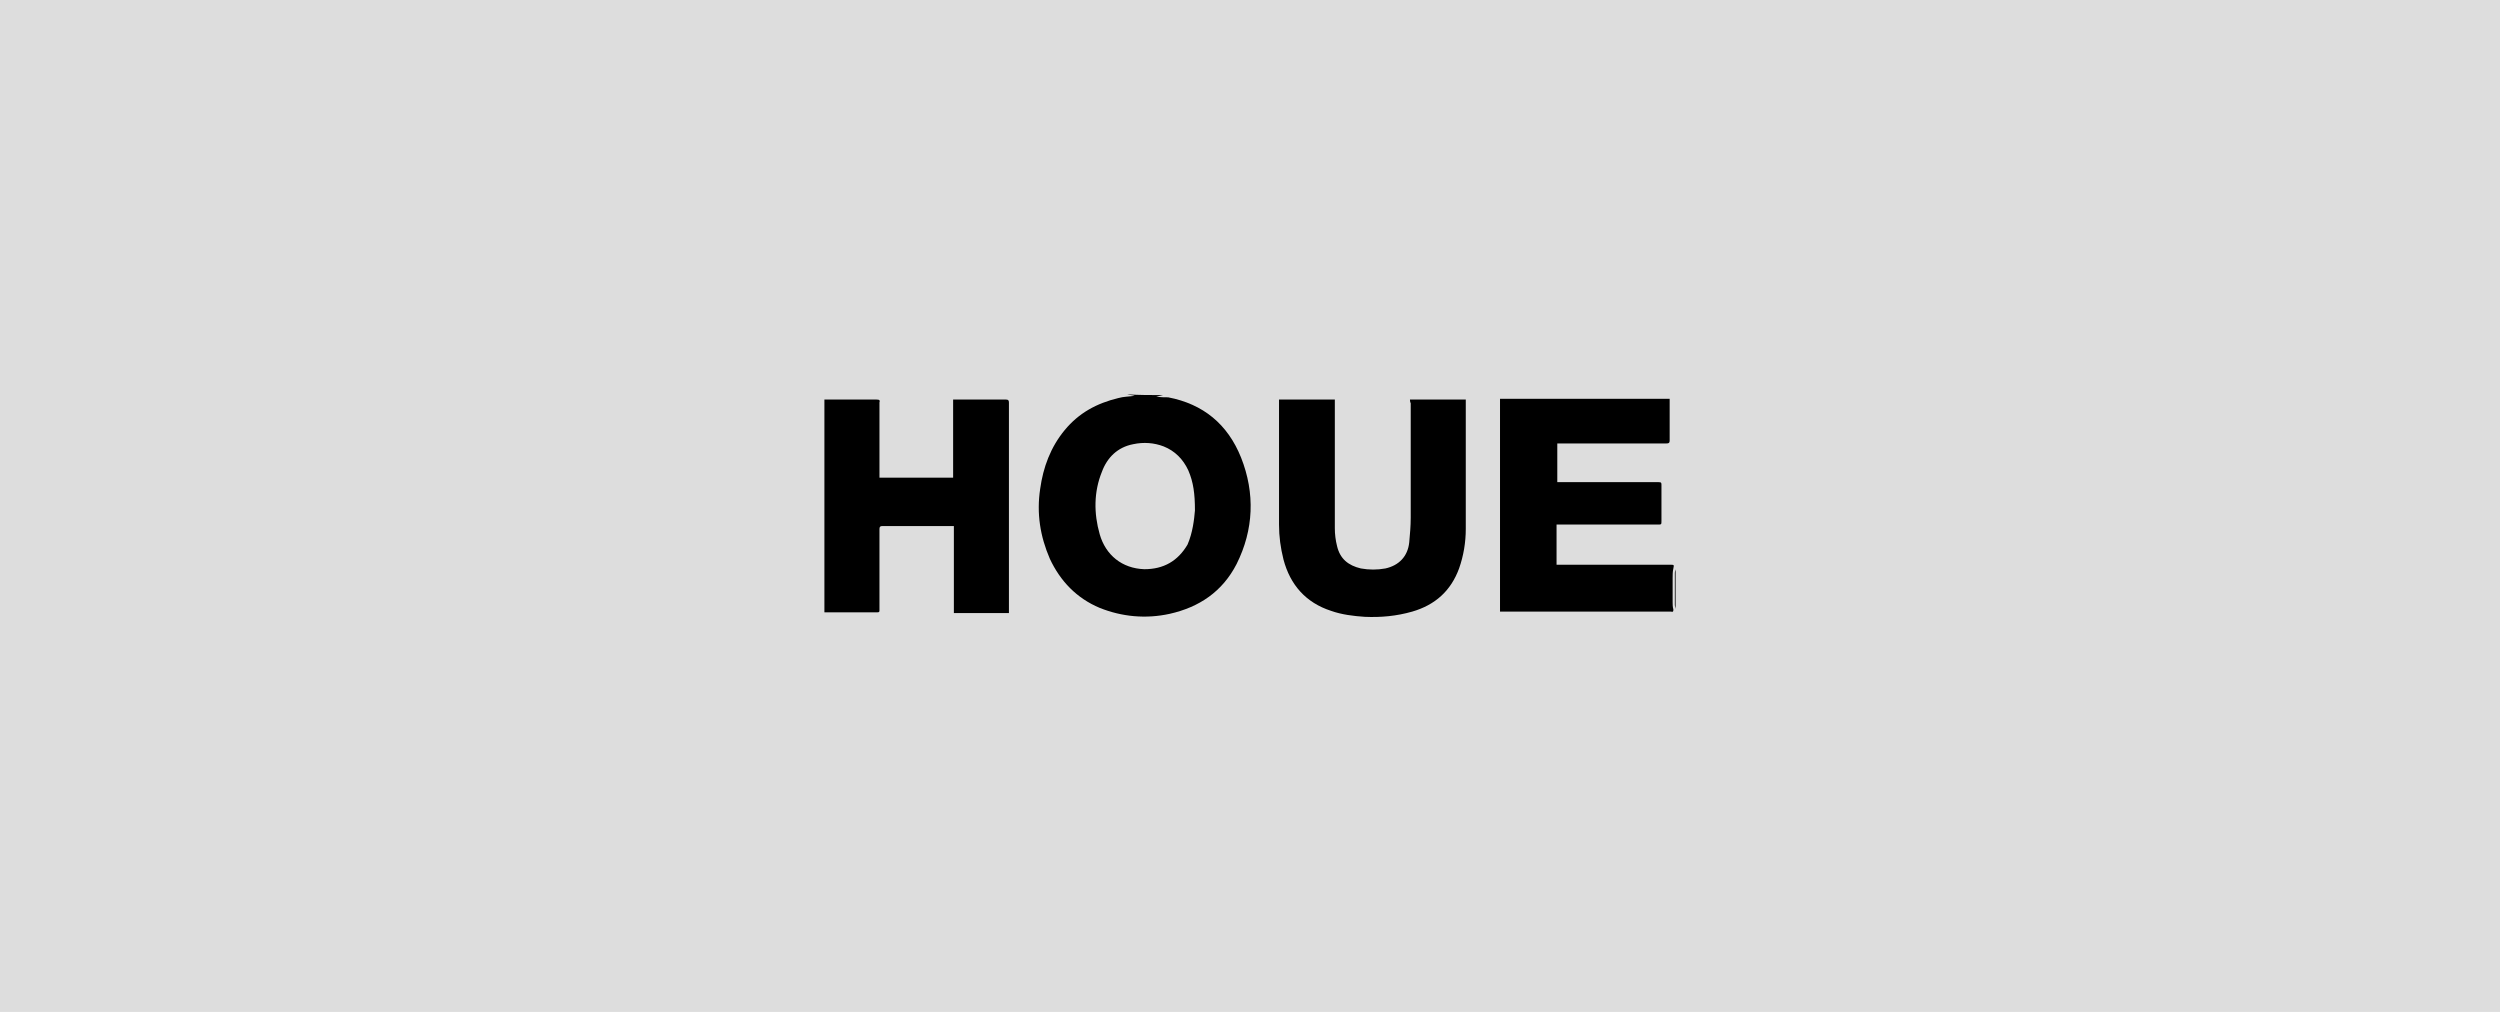 <?xml version="1.0" encoding="UTF-8"?>
<!-- Generator: $$$/GeneralStr/196=Adobe Illustrator 27.6.0, SVG Export Plug-In . SVG Version: 6.00 Build 0)  -->
<svg xmlns="http://www.w3.org/2000/svg" xmlns:xlink="http://www.w3.org/1999/xlink" version="1.0" id="Capa_1" x="0px" y="0px" viewBox="0 0 336 136" xml:space="preserve">
<rect fill="#DDDDDD" width="336" height="136"></rect>
<g>
	<path d="M156.3,53.1c-0.3,0.1-0.5,0.1-0.9,0.2c0.6,0.1,1.1,0.1,1.6,0.1c4.7,0.9,8,3.6,9.8,8.1c1.9,4.8,1.7,9.7-0.6,14.3   c-1.9,3.7-5,5.8-9,6.7c-3.2,0.7-6.4,0.4-9.4-0.8c-3.1-1.3-5.3-3.6-6.7-6.6c-1.3-3-1.8-6.1-1.3-9.4c0.4-2.9,1.4-5.6,3.3-7.9   c1.9-2.3,4.3-3.6,7.2-4.3c0.7-0.2,1.5-0.2,2.2-0.3c-0.3-0.1-0.7-0.1-1-0.2C153,53.1,154.7,53.1,156.3,53.1z M160.6,68.6   c0-2.2-0.2-3.8-0.9-5.4c-0.7-1.5-1.8-2.6-3.3-3.2c-1.3-0.5-2.7-0.6-4.1-0.3c-2.1,0.4-3.5,1.8-4.2,3.7c-1.1,2.7-1.1,5.6-0.3,8.4   c0.8,2.8,3,4.6,6,4.7c2.6,0,4.5-1.1,5.8-3.3C160.3,71.6,160.5,69.8,160.6,68.6z"></path>
	<path d="M225.2,81.9c0-0.2-0.1-0.4-0.1-0.6c0-1.4,0-2.8,0-4.3c0-0.2,0.1-0.4,0.1-0.5C225.2,78.3,225.2,80.1,225.2,81.9z"></path>
	<path d="M110.8,82.3c0-9.5,0-19,0-28.6c0.1,0,0.3,0,0.4,0c2.2,0,4.4,0,6.6,0c0.4,0,0.5,0.1,0.4,0.4c0,3.3,0,6.5,0,9.8   c0,0.1,0,0.2,0,0.3c3.3,0,6.6,0,9.9,0c0-3.5,0-7,0-10.5c0.1,0,0.2,0,0.3,0c2.3,0,4.5,0,6.8,0c0.3,0,0.4,0.1,0.4,0.4   c0,1.3,0,2.6,0,3.9c0,8,0,16,0,24c0,0.1,0,0.2,0,0.4c-2.5,0-4.9,0-7.4,0c0-3.9,0-7.7,0-11.7c-0.1,0-0.2,0-0.4,0c-3.1,0-6.1,0-9.2,0   c-0.3,0-0.4,0.1-0.4,0.4c0,3.6,0,7.3,0,10.9c0,0.2,0,0.3-0.3,0.3c-2.3,0-4.7,0-7,0C110.9,82.3,110.8,82.3,110.8,82.3z"></path>
	<path d="M209.3,59.6c0,1.7,0,3.4,0,5.2c0.1,0,0.3,0,0.4,0c4.4,0,8.8,0,13.2,0c0.4,0,0.4,0.1,0.4,0.4c0,1.6,0,3.2,0,4.8   c0,0.5,0,0.5-0.5,0.5c-4.4,0-8.8,0-13.3,0c-0.1,0-0.2,0-0.3,0c0,1.8,0,3.6,0,5.4c0.2,0,0.3,0,0.4,0c5,0,9.9,0,14.9,0   c0.5,0,0.5,0,0.4,0.5c-0.1,0.4-0.1,0.9-0.1,1.3c0,1.1,0,2.2,0,3.2c0,0.3,0,0.7,0.1,1c0,0.2,0,0.4-0.3,0.3c-0.1,0-0.1,0-0.2,0   c-7.4,0-14.8,0-22.3,0c-0.1,0-0.3,0-0.5,0c0-9.6,0-19.1,0-28.6c7.6,0,15.2,0,22.8,0c0,0.1,0,0.3,0,0.4c0,1.7,0,3.5,0,5.2   c0,0.4-0.2,0.4-0.5,0.4c-4.1,0-8.3,0-12.4,0C211,59.6,210.1,59.6,209.3,59.6z"></path>
	<path d="M189.5,53.7c2.5,0,5,0,7.5,0c0,0.1,0,0.2,0,0.4c0,5.7,0,11.3,0,17c0,1.8-0.3,3.6-0.9,5.3c-1.1,3-3.2,4.9-6.3,5.8   c-2.1,0.6-4.2,0.8-6.4,0.7c-1.5-0.1-3.1-0.3-4.5-0.8c-3.4-1.1-5.5-3.5-6.4-6.9c-0.4-1.6-0.6-3.1-0.6-4.7c0-5.5,0-11,0-16.5   c0-0.1,0-0.2,0-0.3c2.5,0,4.9,0,7.5,0c0,0.1,0,0.2,0,0.4c0,5.6,0,11.3,0,16.9c0,0.8,0.1,1.6,0.3,2.4c0.4,1.7,1.5,2.6,3.2,3   c1.1,0.2,2.2,0.2,3.3,0c1.8-0.4,3-1.6,3.2-3.5c0.1-1.1,0.2-2.2,0.2-3.3c0-5.1,0-10.3,0-15.4C189.5,54,189.5,53.8,189.5,53.7z"></path>
</g>
</svg>
